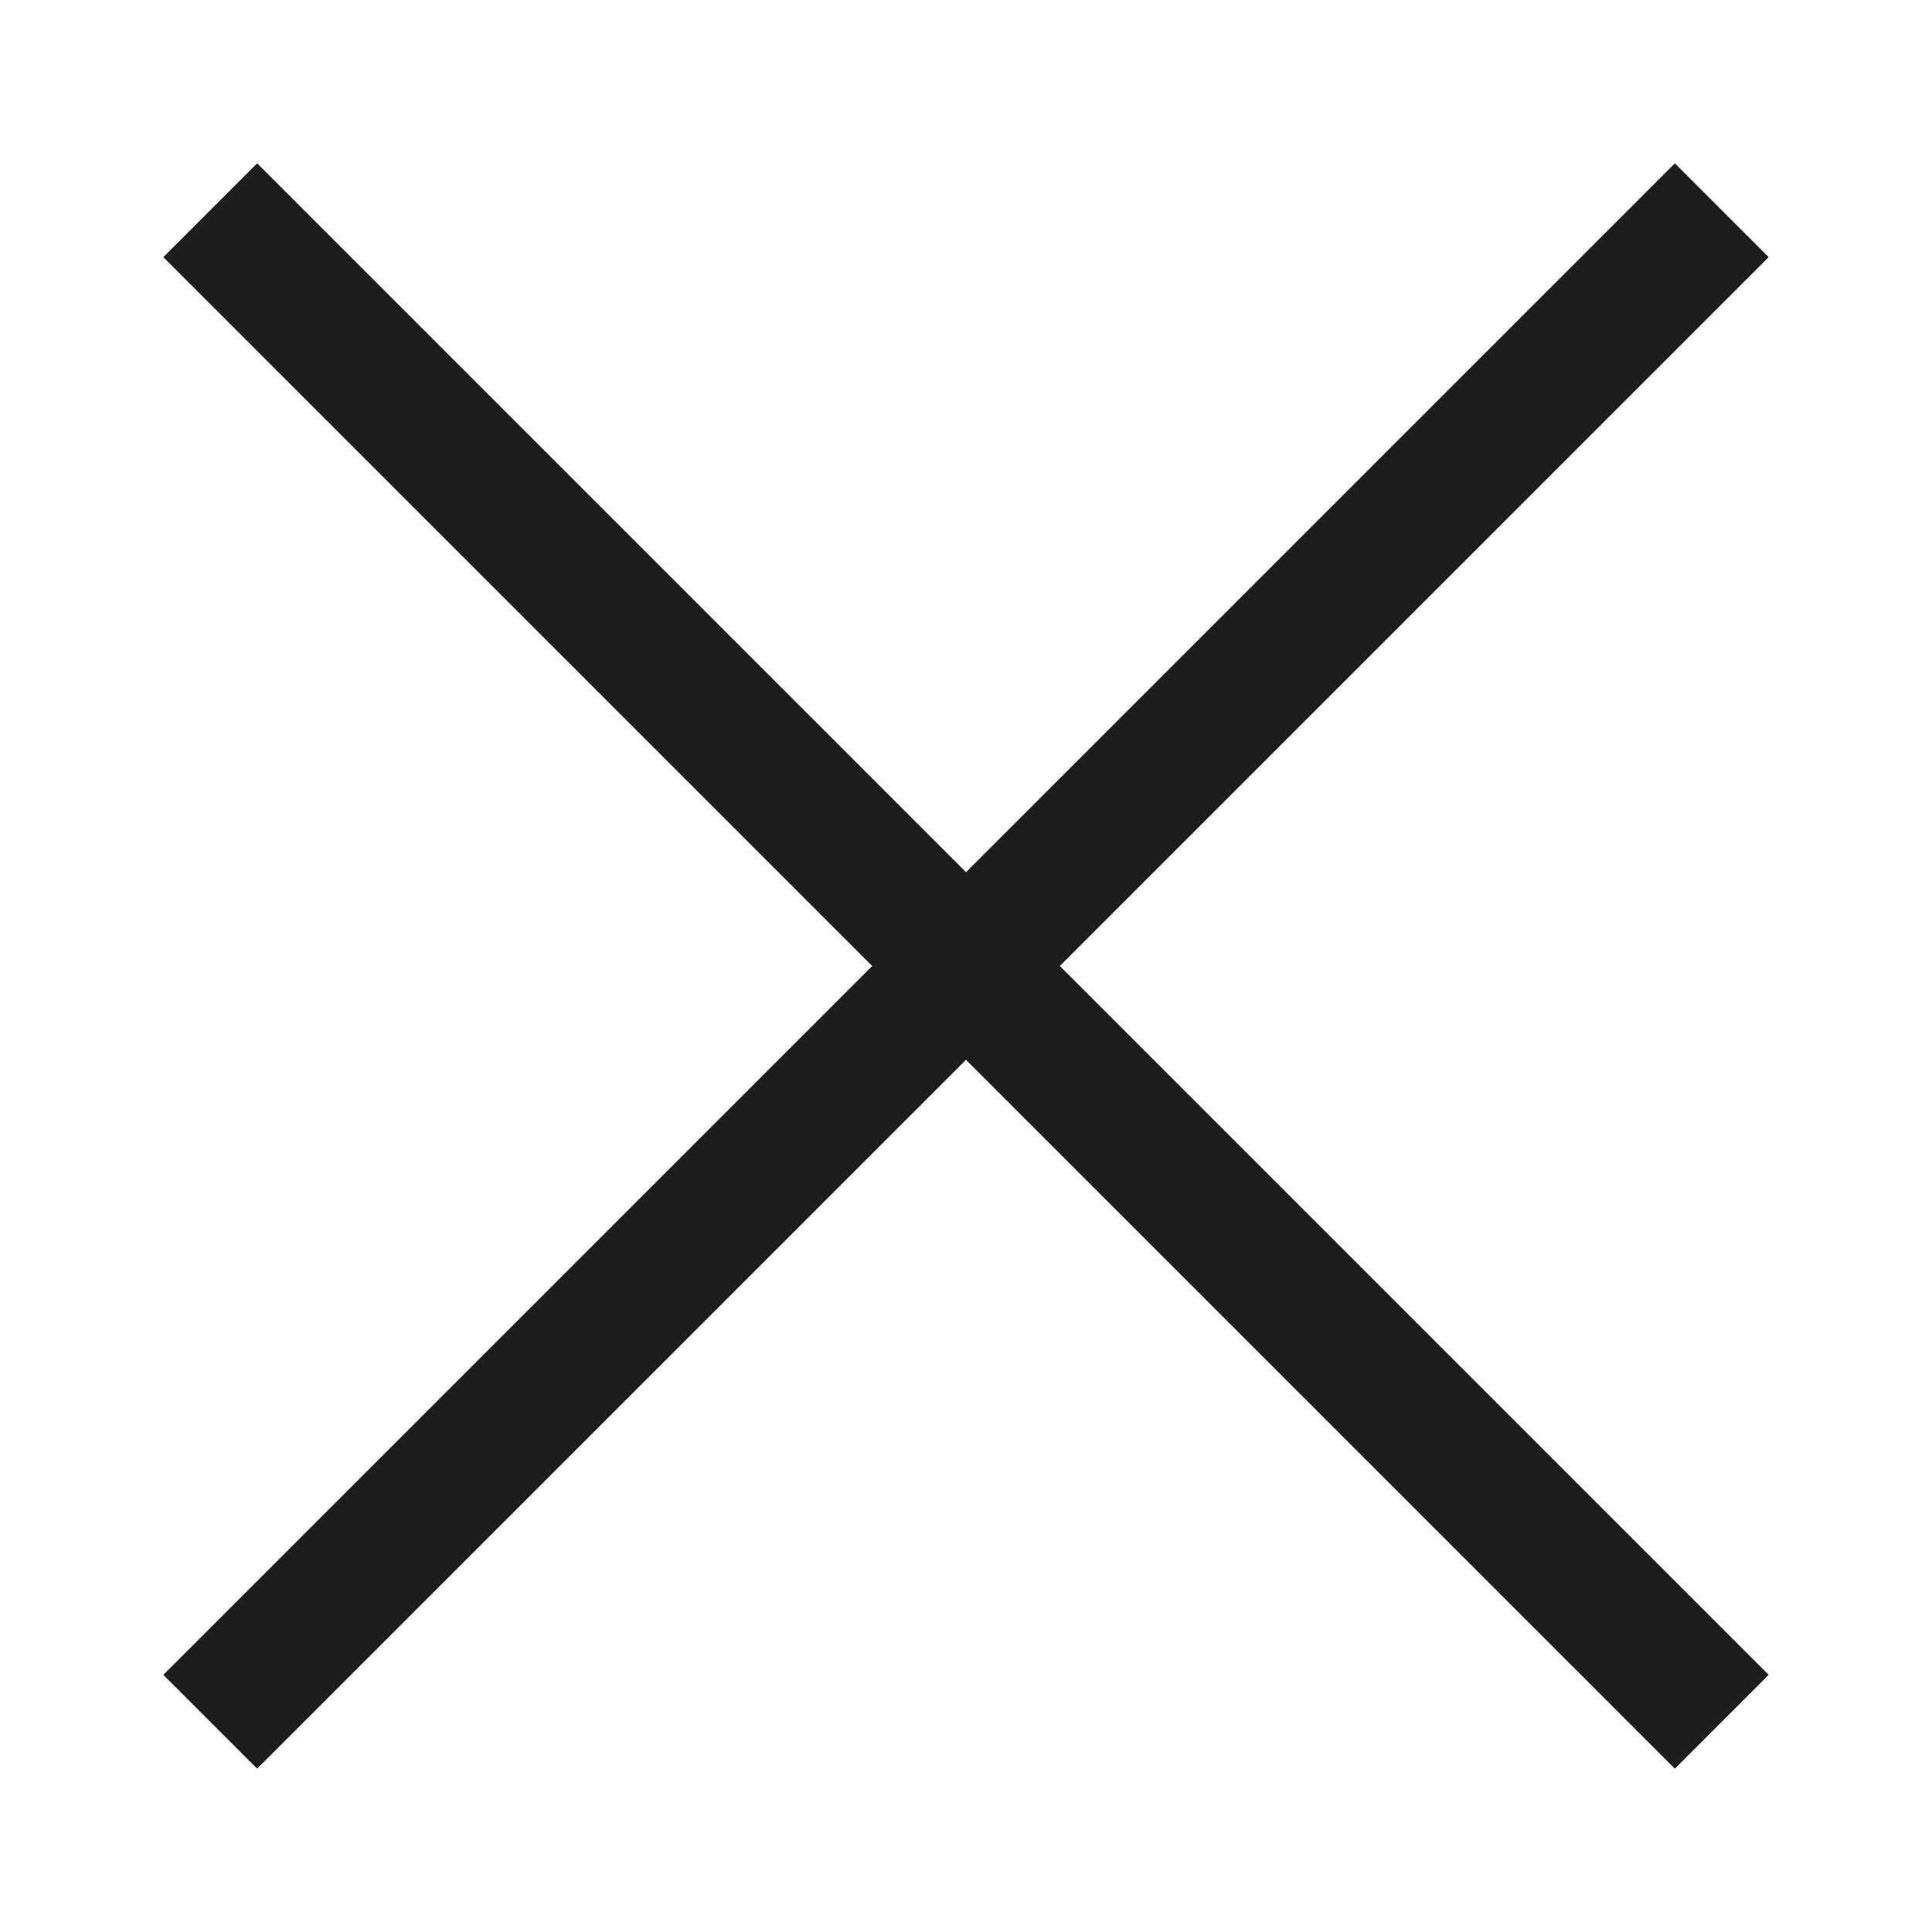<?xml version="1.0" encoding="UTF-8"?> <svg xmlns="http://www.w3.org/2000/svg" id="Ebene_2" data-name="Ebene 2" viewBox="0 0 29.13 29.13"><defs><style> .cls-1 { fill: #fff; } .cls-2 { fill: none; stroke: #1d1d1b; stroke-miterlimit: 10; stroke-width: 2px; } </style></defs><g id="Ebene_1-2" data-name="Ebene 1"><g><rect class="cls-1" width="29.13" height="29.13"></rect><line class="cls-2" x1="3.17" y1="3.17" x2="25.96" y2="25.96"></line><line class="cls-2" x1="3.17" y1="25.96" x2="25.96" y2="3.17"></line></g></g></svg> 